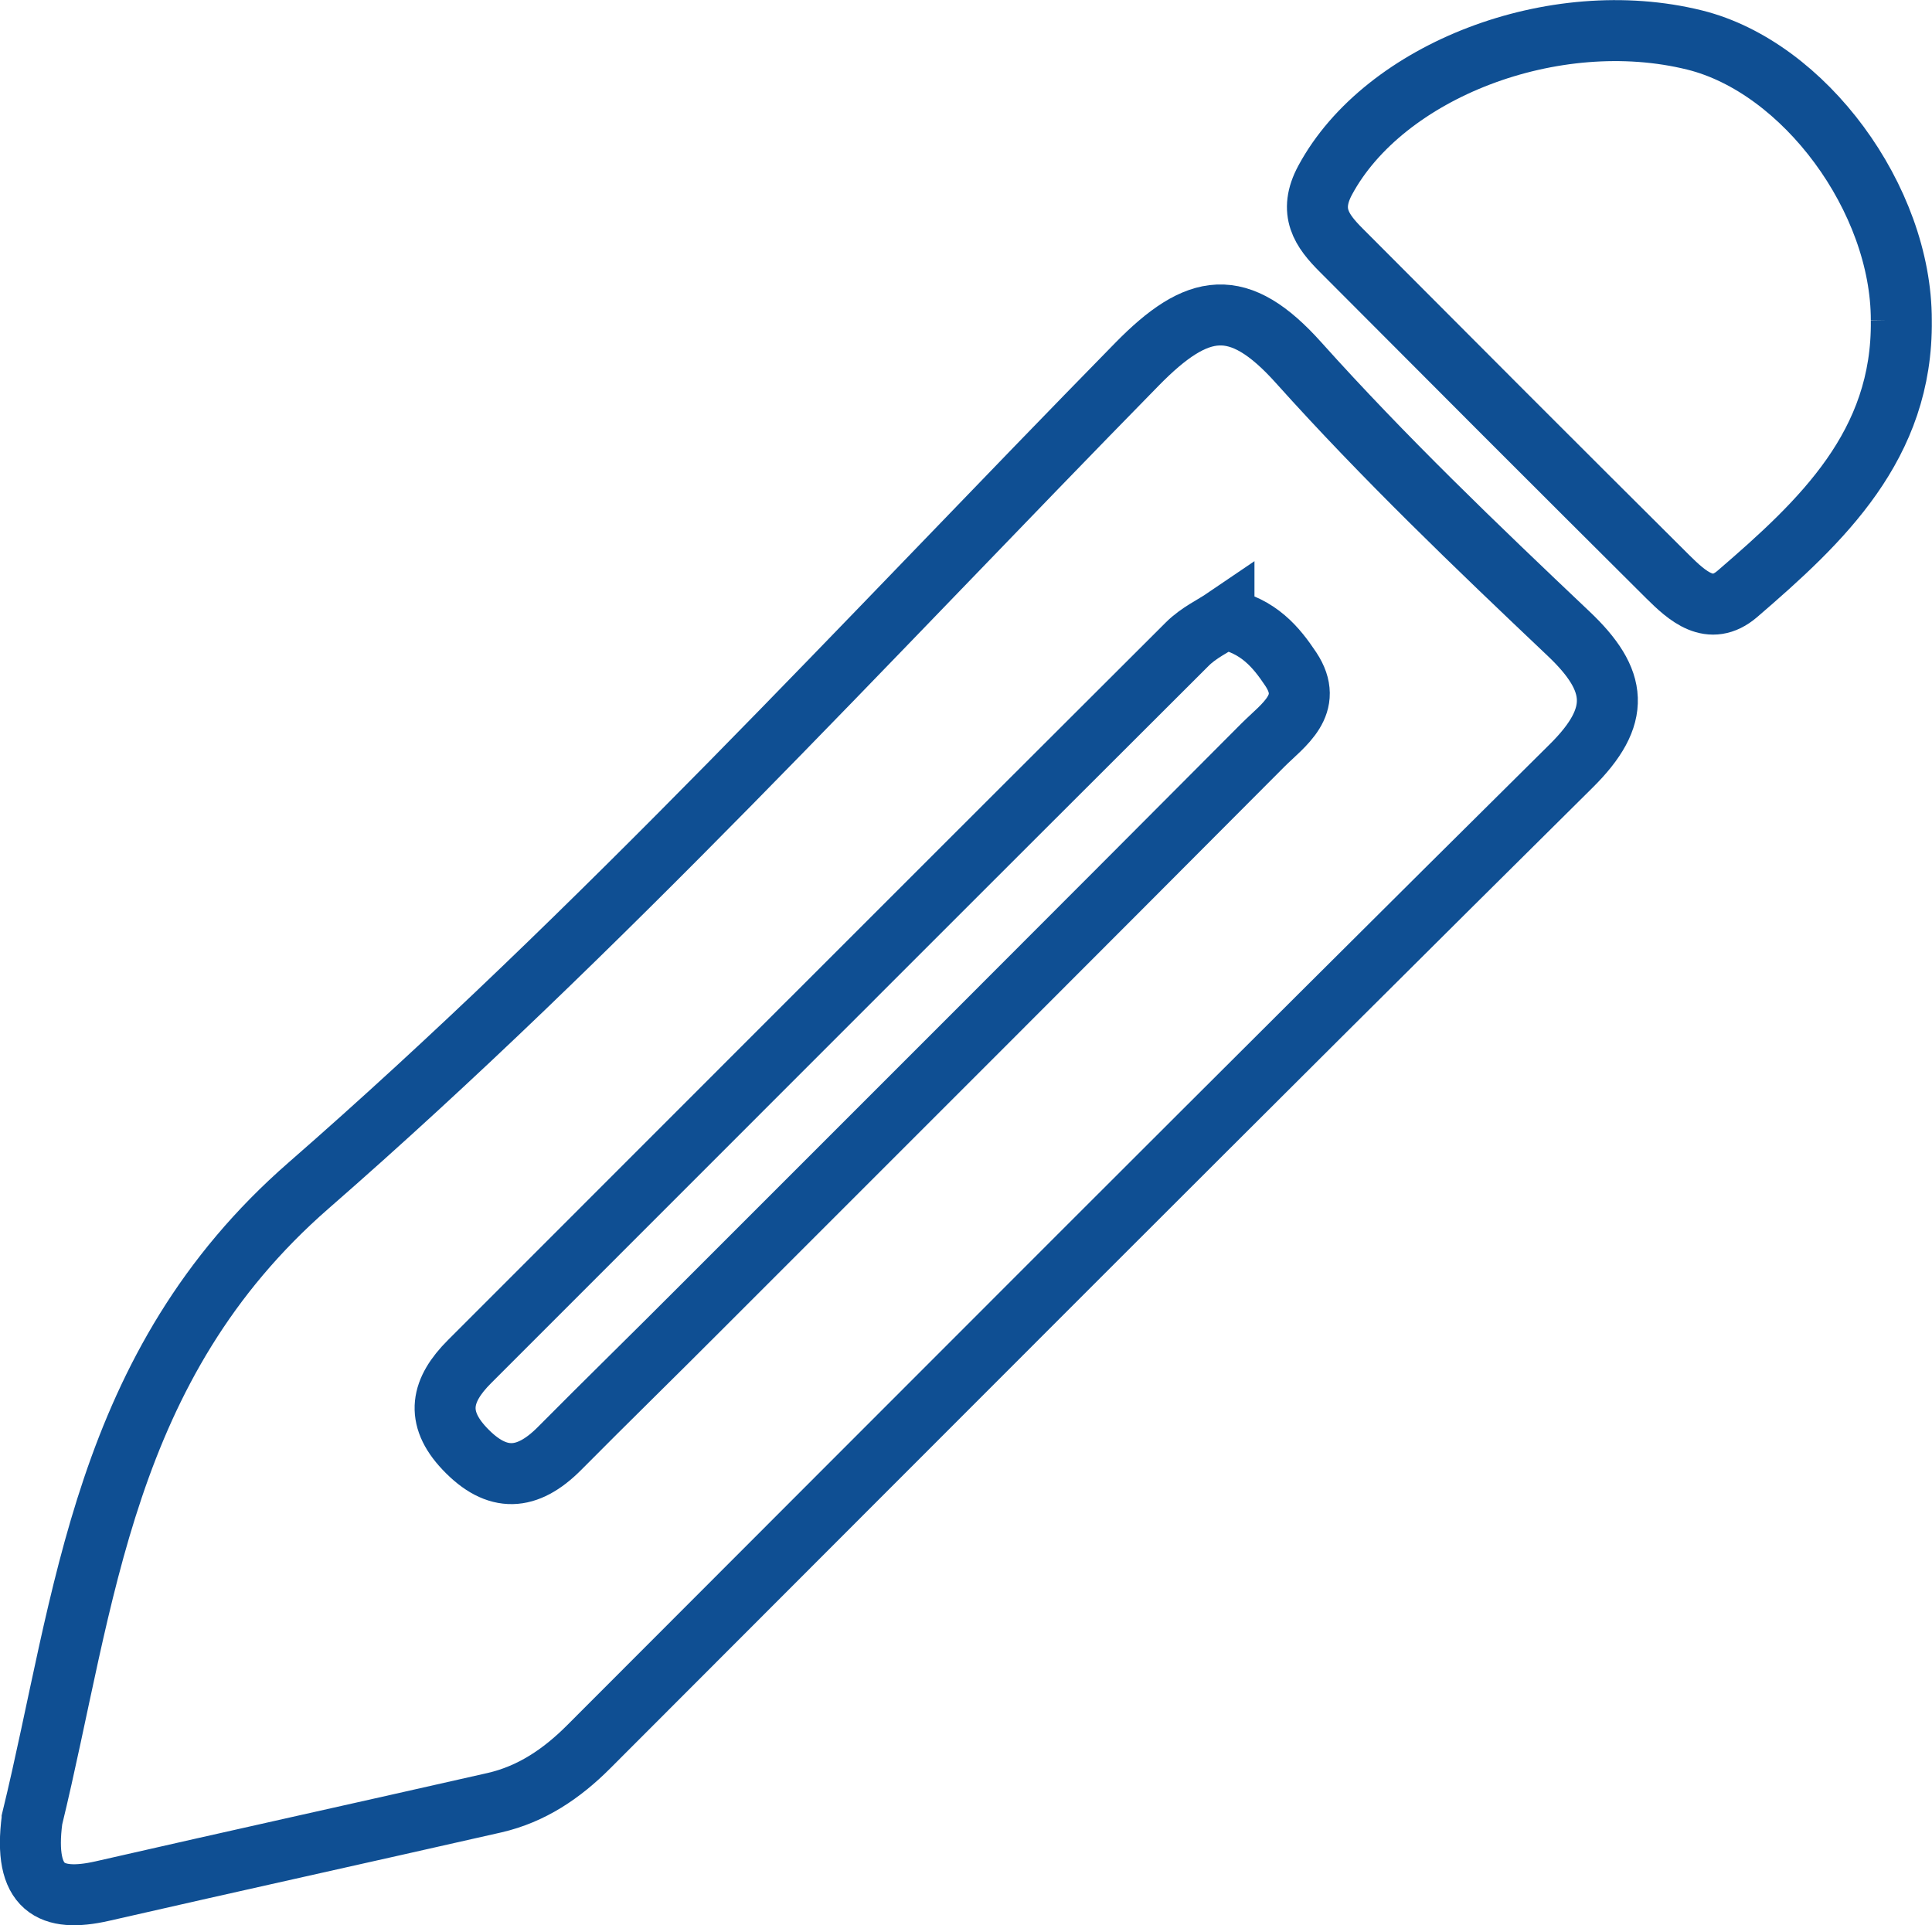 <?xml version="1.0" encoding="UTF-8"?>
<svg id="Layer_1" data-name="Layer 1" xmlns="http://www.w3.org/2000/svg" viewBox="0 0 95.04 94.71">
  <defs>
    <style>
      .cls-1 {
        fill: none;
        stroke: #0f4f93;
        stroke-miterlimit: 10;
        stroke-width: 3px;
      }
    </style>
  </defs>
  <path class="cls-1" d="M1.58,89.49c2.62-10.76,3.44-22.31,13.6-31.17,14.39-12.55,27.36-26.74,40.75-40.4,2.99-3.05,4.99-3.39,7.96-.07,4.18,4.66,8.72,9.01,13.27,13.32,2.43,2.3,2.62,4.05.12,6.52-16.17,16.02-32.24,32.15-48.33,48.25-1.32,1.32-2.8,2.32-4.62,2.74-6.43,1.46-12.87,2.88-19.3,4.35-2.52.57-3.9-.11-3.45-3.54ZM60.21,30.44c-.5.34-1.25.69-1.8,1.24-11.79,11.76-23.55,23.54-35.32,35.31-1.37,1.37-1.71,2.72-.23,4.28,1.6,1.69,3.08,1.57,4.65,0,2.32-2.34,4.68-4.64,7.01-6.98,9.21-9.21,18.42-18.41,27.61-27.64,1-1,2.53-1.98,1.37-3.73-.72-1.08-1.58-2.13-3.29-2.48Z"/>
  <path class="cls-1" d="M93.53,15.75c.08,6.15-3.91,9.89-8.07,13.47-1.33,1.14-2.46.1-3.42-.85-5.37-5.34-10.72-10.7-16.06-16.06-.96-.96-1.63-1.89-.79-3.45,2.9-5.38,11.25-8.61,18.18-6.89,5.39,1.34,10.17,7.82,10.16,13.79Z"/>
</svg>